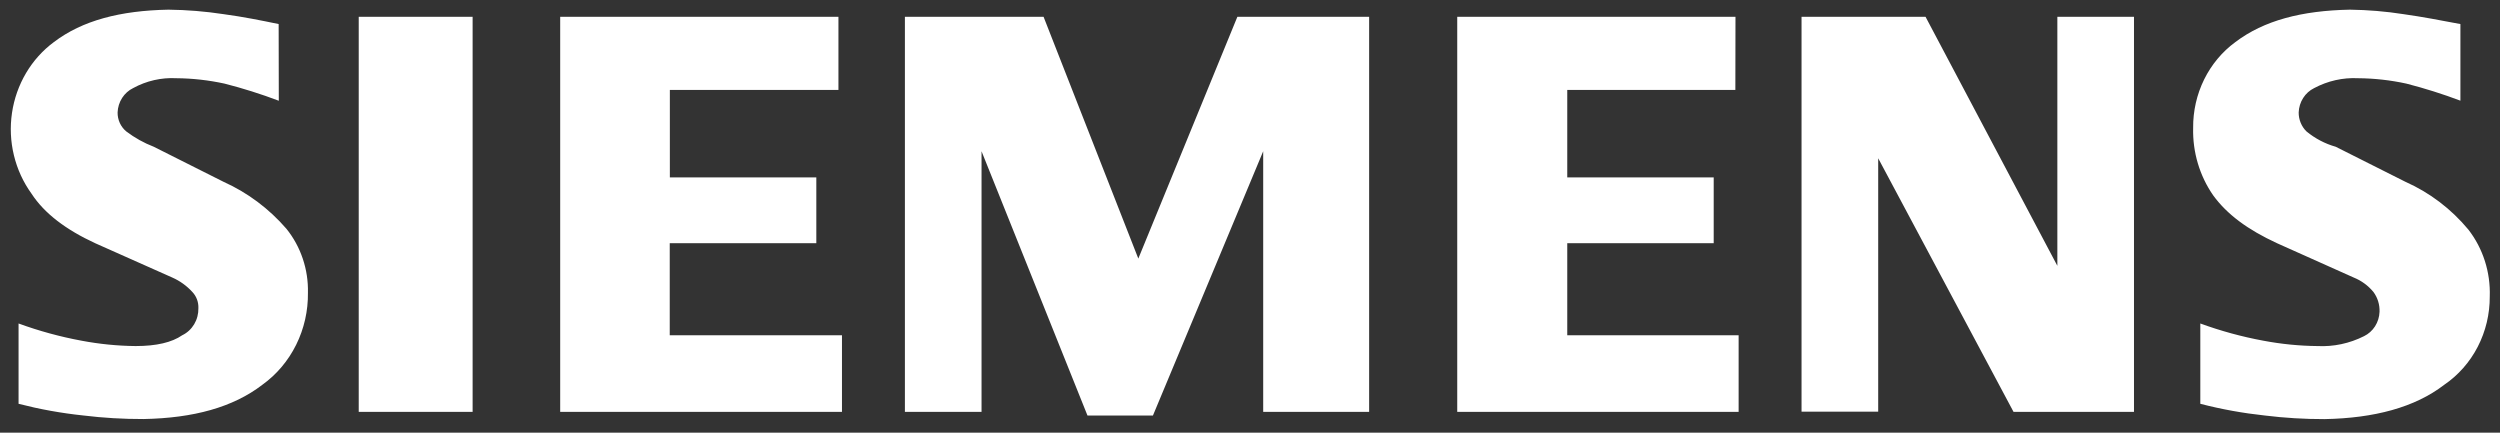 <?xml version="1.0" encoding="utf-8"?>
<svg width="104" height="18" viewBox="0 0 104 18" fill="none" xmlns="http://www.w3.org/2000/svg">
<rect x="0" y="0" width="104" height="18" fill="#333333" stroke="none"/>
<g clip-path="url(#clip0_11841_8040)">
<path d="M11.598 4.191C10.858 3.911 10.104 3.673 9.34 3.478C8.681 3.335 8.01 3.259 7.336 3.254C6.713 3.22 6.092 3.362 5.538 3.665C5.352 3.755 5.193 3.898 5.079 4.076C4.965 4.255 4.9 4.463 4.892 4.678C4.89 4.829 4.922 4.979 4.984 5.116C5.047 5.252 5.138 5.372 5.251 5.466C5.603 5.733 5.989 5.948 6.397 6.105L9.301 7.564C10.296 8.011 11.188 8.677 11.915 9.517C12.514 10.26 12.833 11.207 12.81 12.178C12.82 12.931 12.652 13.675 12.32 14.343C11.989 15.011 11.505 15.583 10.912 16.008C9.694 16.944 8.047 17.394 5.968 17.432C5.129 17.434 4.292 17.385 3.459 17.283C2.554 17.188 1.656 17.026 0.772 16.798V13.457C1.624 13.768 2.498 14.008 3.387 14.172C4.132 14.313 4.887 14.389 5.644 14.396C6.506 14.396 7.149 14.245 7.579 13.947C7.784 13.849 7.957 13.69 8.077 13.49C8.197 13.289 8.258 13.057 8.253 12.82C8.258 12.696 8.238 12.572 8.195 12.456C8.152 12.34 8.086 12.235 8.002 12.146C7.766 11.888 7.481 11.683 7.166 11.545L3.961 10.118C2.743 9.555 1.848 8.881 1.31 8.055C0.967 7.58 0.718 7.039 0.579 6.462C0.439 5.885 0.412 5.284 0.499 4.696C0.586 4.108 0.785 3.544 1.084 3.038C1.383 2.532 1.777 2.094 2.241 1.751C3.423 0.852 5 0.44 7.007 0.402C7.775 0.411 8.541 0.473 9.301 0.589C10.123 0.7 10.876 0.852 11.592 1.001L11.598 4.191ZM19.661 17.134H14.923V0.7H19.661V17.134ZM34.89 3.741H27.866V7.38H33.959V10.118H27.861V13.947H35.026V17.134H23.304V0.7H34.879V3.741H34.89ZM56.962 17.134H52.549V6.292L47.962 17.286H45.239L40.832 6.292V17.134H37.644V0.7H43.413L47.354 10.757L51.474 0.7H56.956V17.134H56.962ZM72.191 3.741H65.198V7.38H71.29V10.118H65.198V13.947H72.327V17.134H60.621V0.7H72.196L72.191 3.741ZM88.78 17.134H83.763L78.133 6.584V17.125H74.944V0.7H80.103L85.586 11.058V0.7H88.774V17.134H88.78ZM102.361 4.191C101.621 3.912 100.868 3.674 100.104 3.478C99.444 3.334 98.772 3.259 98.097 3.254C97.464 3.222 96.834 3.364 96.269 3.665C96.083 3.756 95.924 3.898 95.811 4.077C95.697 4.255 95.633 4.463 95.625 4.678C95.624 4.826 95.652 4.972 95.708 5.107C95.764 5.243 95.845 5.365 95.948 5.466C96.309 5.763 96.723 5.98 97.166 6.105L100.068 7.564C101.073 8.01 101.968 8.689 102.685 9.552C103.293 10.335 103.609 11.324 103.574 12.333C103.577 13.064 103.406 13.783 103.074 14.426C102.742 15.069 102.261 15.613 101.676 16.01C100.458 16.947 98.772 17.397 96.695 17.435C95.869 17.436 95.043 17.387 94.223 17.286C93.317 17.189 92.418 17.027 91.533 16.798V13.457C92.386 13.768 93.261 14.008 94.15 14.172C94.896 14.313 95.651 14.389 96.408 14.396C97.076 14.429 97.74 14.288 98.342 13.985C98.529 13.895 98.689 13.752 98.803 13.573C98.917 13.393 98.981 13.185 98.989 12.969C98.999 12.672 98.909 12.381 98.735 12.146C98.513 11.878 98.23 11.672 97.913 11.545L94.725 10.118C93.504 9.555 92.645 8.918 92.071 8.13C91.503 7.315 91.209 6.326 91.235 5.317C91.229 4.618 91.386 3.928 91.692 3.306C91.998 2.685 92.444 2.151 92.991 1.751C94.176 0.852 95.75 0.44 97.757 0.402C98.504 0.412 99.249 0.474 99.987 0.589C100.776 0.7 101.564 0.852 102.353 1.001V4.191H102.361Z" fill="white"/>
</g>
<defs>
<clipPath id="clip0_11841_8040">
<rect width="103.794" height="17.667" fill="white"/>
</clipPath>
</defs>
</svg>

